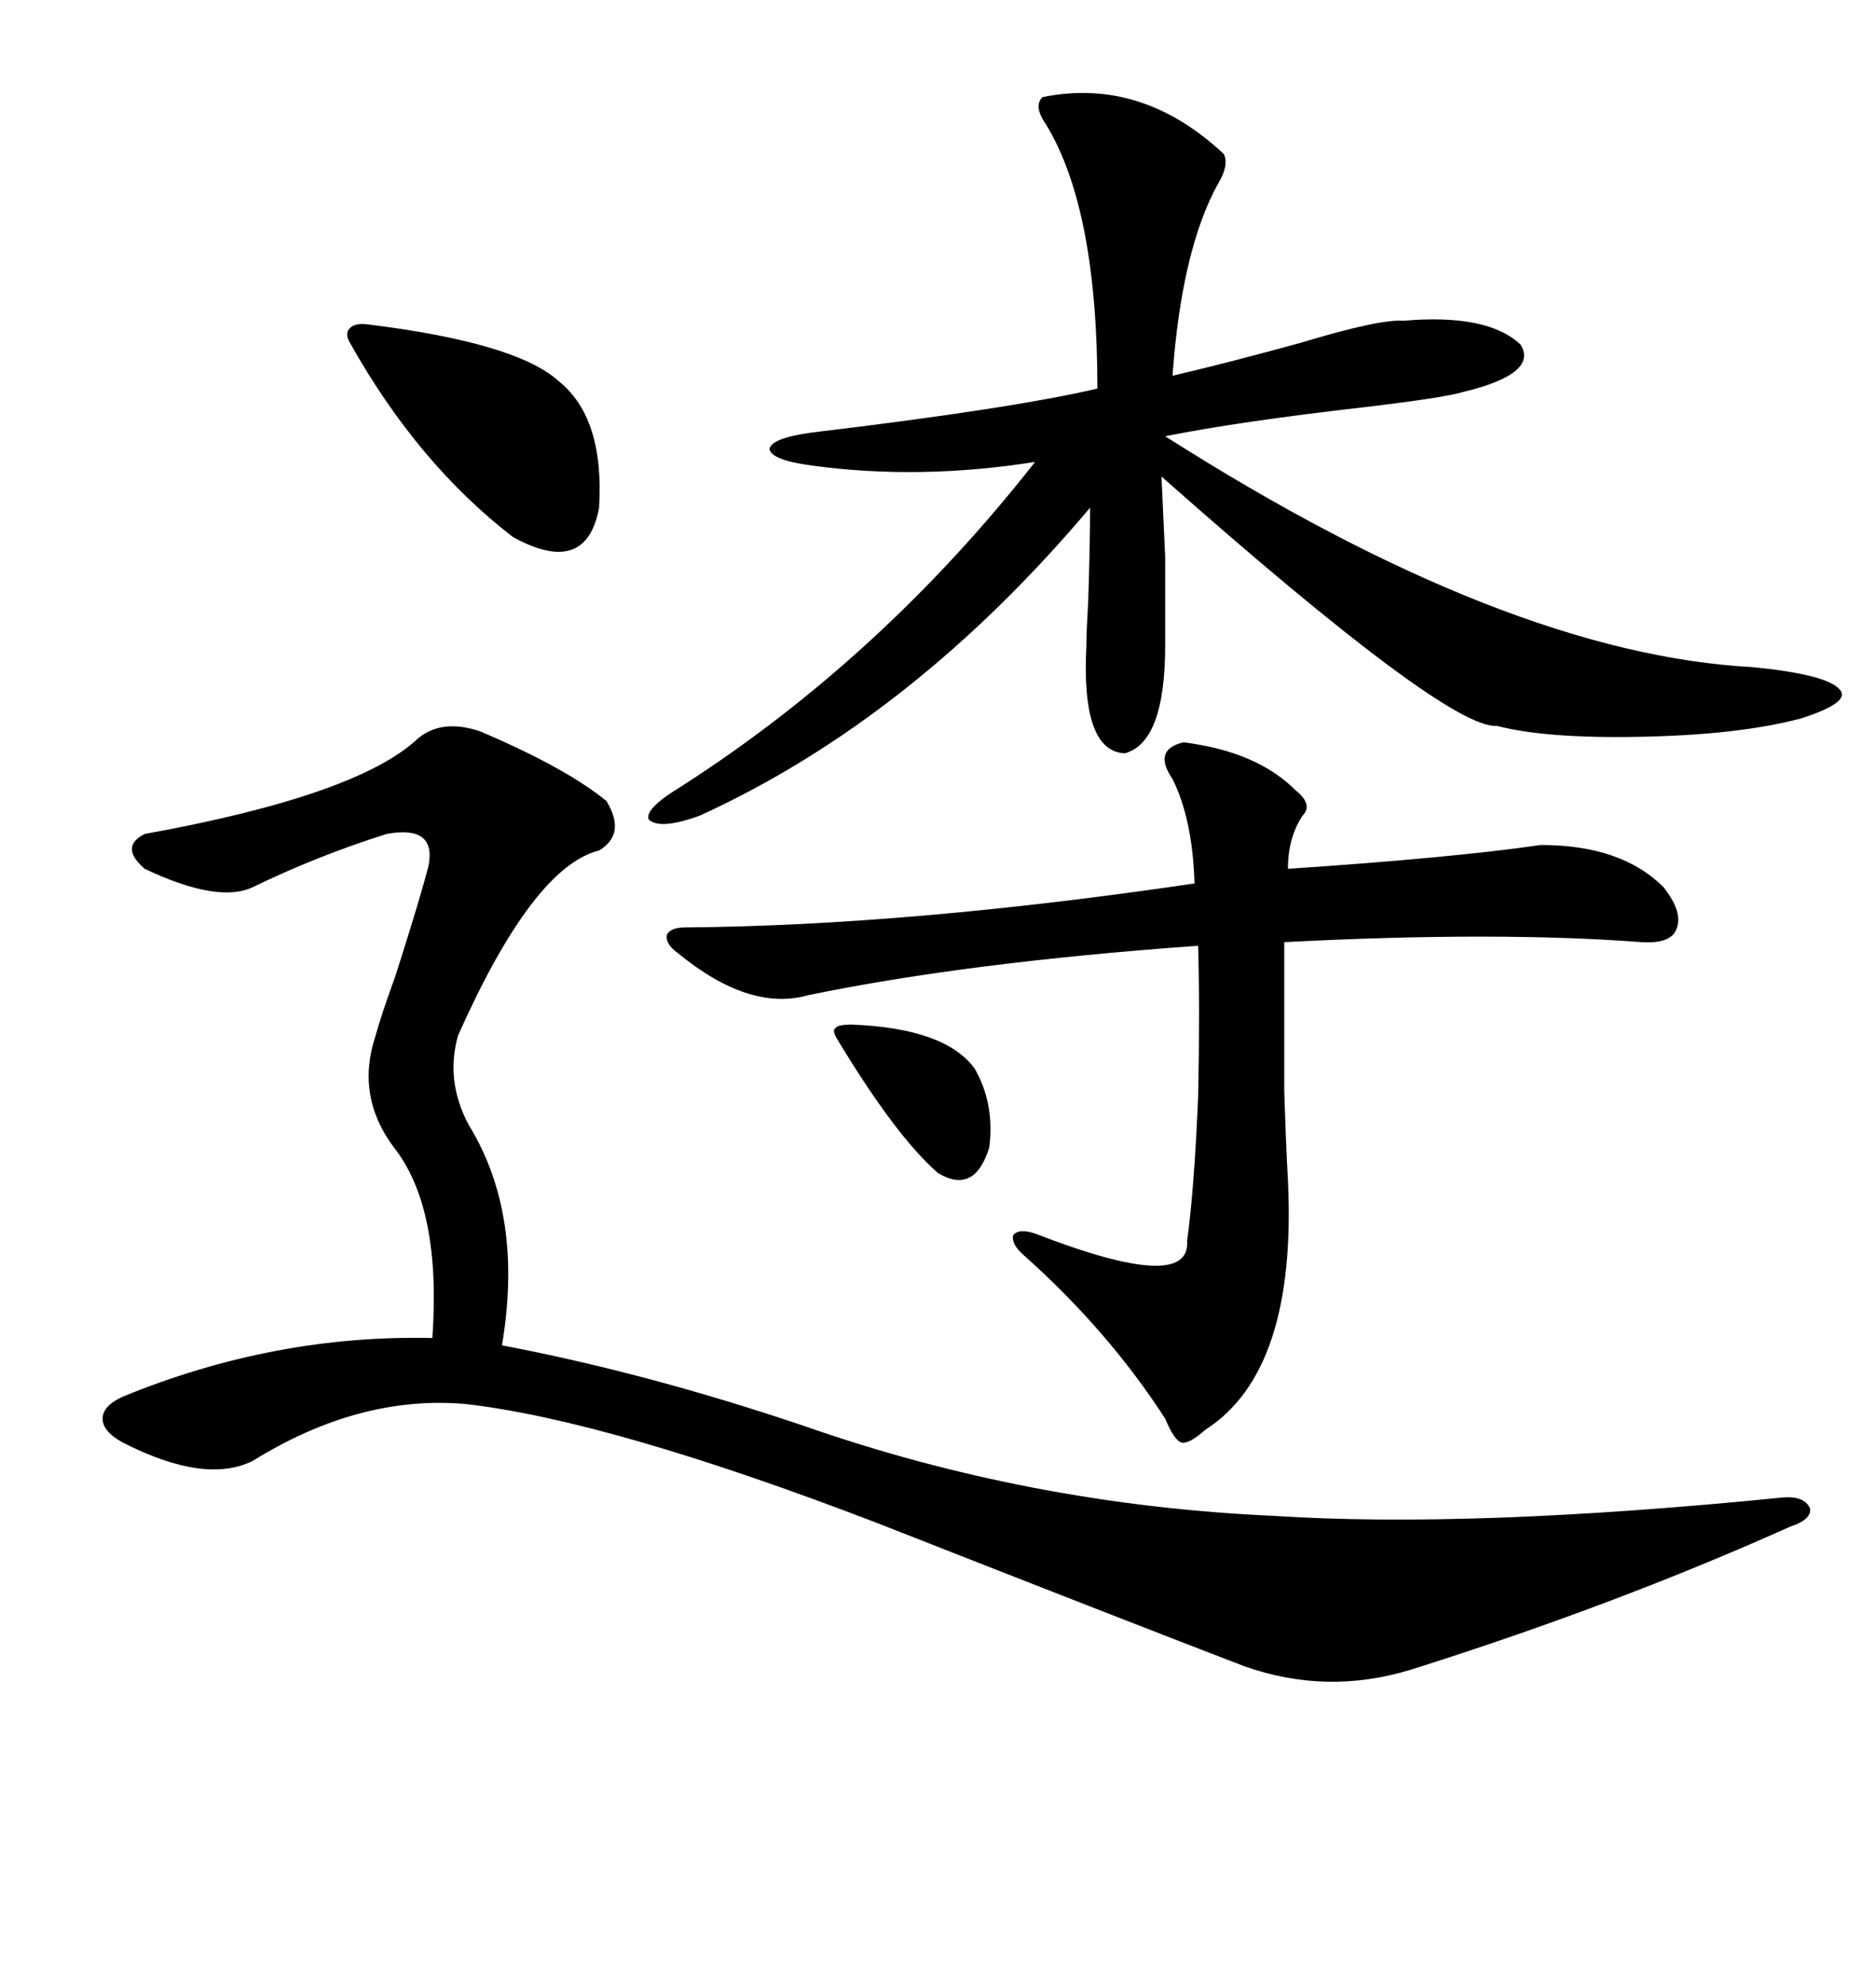 <svg xmlns="http://www.w3.org/2000/svg" xmlns:xlink="http://www.w3.org/1999/xlink" width="300" height="317.285"><path d="M76.76 116.89L76.76 116.89Q90.53 122.75 96.97 128.03L96.97 128.03Q100.20 133.30 95.80 135.94L95.80 135.94Q85.25 138.57 73.24 165.53L73.24 165.53Q71.19 172.85 75 179.88L75 179.88Q83.79 194.24 80.27 215.04L80.27 215.04Q103.42 219.43 128.61 227.93L128.61 227.93Q164.65 240.53 203.61 242.29L203.61 242.29Q235.25 244.34 285.06 239.36L285.06 239.36Q288.57 239.06 289.45 241.11L289.45 241.11Q289.75 242.87 286.23 244.04L286.23 244.04Q258.11 256.64 225.59 266.89L225.59 266.89Q212.11 271.00 198.93 266.31L198.93 266.31Q181.35 259.57 140.33 243.46L140.33 243.46Q97.56 227.05 74.41 224.41L74.41 224.41Q57.42 222.95 40.43 233.50L40.43 233.50Q32.81 237.30 19.63 230.57L19.63 230.57Q16.41 228.81 16.41 226.76L16.41 226.76Q16.41 224.71 19.63 223.24L19.63 223.24Q43.95 213.28 69.14 213.87L69.14 213.87Q70.61 193.07 62.99 183.40L62.99 183.40Q56.84 175.20 60.06 165.53L60.06 165.53Q60.94 162.30 63.28 155.86L63.28 155.86Q67.38 142.97 68.55 138.28L68.55 138.28Q69.73 131.84 61.82 133.30L61.82 133.30Q50.68 136.82 40.43 141.80L40.43 141.80Q34.86 144.43 23.14 138.87L23.14 138.87Q19.04 135.35 23.14 133.30L23.14 133.30Q57.13 127.15 66.80 118.07L66.80 118.07Q70.61 114.84 76.76 116.89ZM166.70 15.53L166.70 15.53Q182.52 12.30 195.70 24.61L195.70 24.61Q196.58 26.37 194.82 29.30L194.82 29.30Q188.96 39.84 187.50 60.06L187.50 60.06Q196.29 58.01 208.01 54.79L208.01 54.79Q220.61 50.98 224.41 51.27L224.41 51.27Q237.89 50.10 243.16 55.08L243.16 55.08Q246.09 59.77 233.79 62.70L233.79 62.70Q230.86 63.57 218.55 65.04L218.55 65.04Q198.05 67.38 186.33 69.73L186.33 69.73Q241.11 104.59 280.37 106.64L280.37 106.64Q292.09 107.81 294.14 110.16L294.14 110.16Q296.19 112.21 287.99 114.84L287.99 114.84Q278.03 117.48 262.21 117.77L262.21 117.77Q247.27 118.07 239.36 116.02L239.36 116.02Q231.45 116.60 185.74 76.17L185.74 76.17Q186.04 82.62 186.33 89.06L186.33 89.06Q186.33 94.63 186.33 103.13L186.33 103.13Q186.33 118.65 179.88 120.41L179.88 120.41Q172.85 120.12 173.73 103.13L173.73 103.13Q173.73 101.07 174.02 96.09L174.02 96.09Q174.32 87.01 174.32 81.15L174.32 81.15Q145.90 114.84 111.91 130.37L111.91 130.37Q105.47 132.71 103.71 130.96L103.71 130.96Q103.13 129.20 108.98 125.68L108.98 125.68Q140.92 105.18 165.53 73.83L165.53 73.83Q147.07 76.76 129.79 74.41L129.79 74.41Q123.34 73.54 123.05 71.78L123.05 71.78Q123.34 70.02 129.79 69.14L129.79 69.14Q161.72 65.33 175.49 62.11L175.49 62.11Q175.49 33.40 167.29 19.92L167.29 19.92Q165.23 16.99 166.70 15.53ZM189.26 118.65L189.26 118.65Q200.98 120.12 207.13 126.27L207.13 126.27Q210.06 128.61 208.30 130.37L208.30 130.37Q205.96 133.89 205.96 138.87L205.96 138.87Q232.32 137.11 246.39 135.06L246.39 135.06Q259.28 135.06 266.02 141.80L266.02 141.80Q269.24 145.90 268.07 148.54L268.07 148.54Q267.19 150.88 262.50 150.59L262.50 150.59Q239.36 148.83 205.37 150.59L205.37 150.59Q205.37 166.70 205.37 174.32L205.37 174.32Q205.66 183.40 205.96 188.67L205.96 188.67Q207.42 219.14 192.77 228.52L192.77 228.52Q190.14 230.86 188.96 230.57L188.96 230.57Q187.79 230.27 186.33 226.76L186.33 226.76Q177.25 212.70 163.77 200.68L163.77 200.68Q161.72 198.93 162.01 197.46L162.01 197.46Q162.89 196.29 165.53 197.17L165.53 197.17Q190.43 206.84 189.84 198.34L189.84 198.34Q191.02 189.55 191.60 175.20L191.60 175.20Q191.89 161.72 191.60 151.17L191.60 151.17Q154.69 153.81 129.20 159.08L129.20 159.08Q119.82 161.72 108.40 152.34L108.40 152.34Q106.35 150.88 106.64 149.41L106.64 149.41Q107.23 148.24 109.57 148.24L109.57 148.24Q145.31 147.95 191.02 141.21L191.02 141.21Q190.72 130.96 187.50 124.51L187.50 124.51Q184.28 119.82 189.26 118.65ZM58.89 51.86L58.89 51.86Q82.62 54.79 89.36 60.94L89.36 60.94Q96.68 66.80 95.80 81.15L95.80 81.15Q93.75 92.29 82.03 85.84L82.03 85.84Q66.80 74.12 55.96 54.79L55.96 54.79Q55.08 53.32 55.96 52.44L55.96 52.44Q56.84 51.56 58.89 51.86ZM136.23 163.77L136.23 163.77Q151.17 164.36 155.86 170.80L155.86 170.80Q159.08 176.37 158.20 183.40L158.20 183.40Q155.86 191.02 150 187.50L150 187.50Q143.26 181.64 133.89 166.11L133.89 166.11Q133.01 164.65 133.59 164.36L133.59 164.36Q133.89 163.77 136.23 163.77Z"/></svg>
